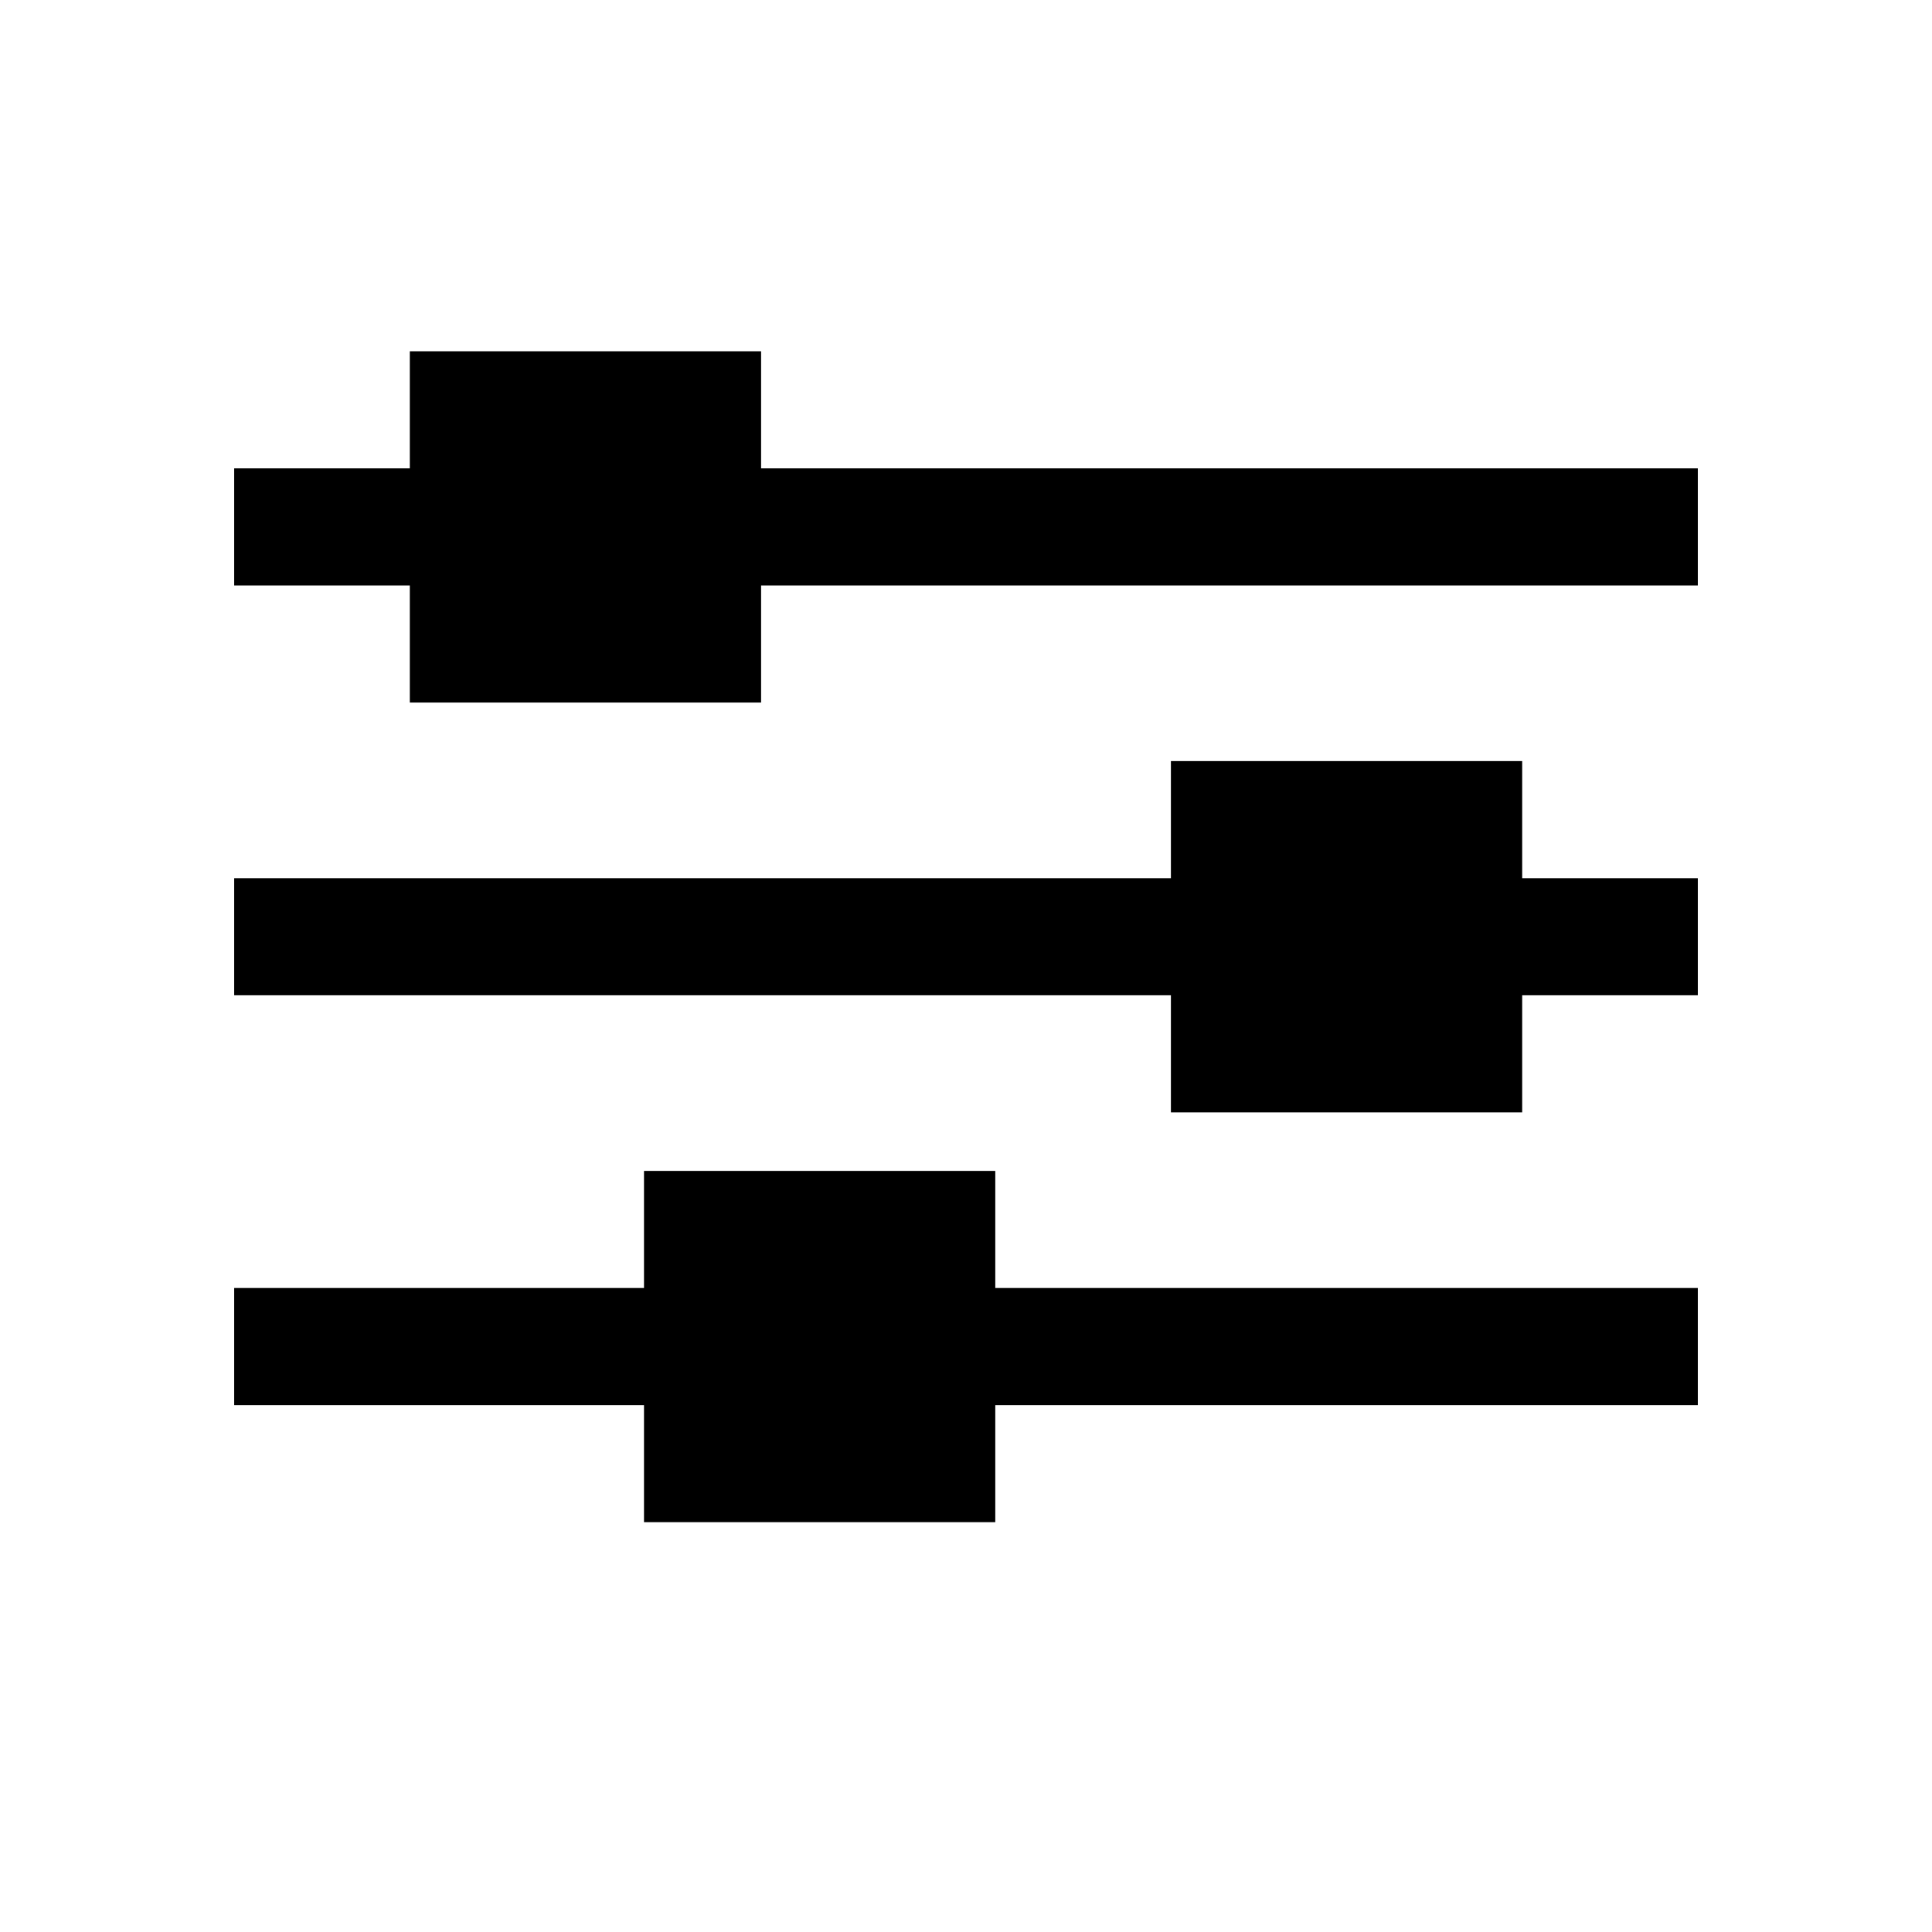 <svg width="33" height="33" viewBox="0 0 33 33" fill="none" xmlns="http://www.w3.org/2000/svg">
    <line x1="4" y1="9" x2="29" y2="9" stroke="black" stroke-width="2"/>
    <rect x="7" y="6" width="6" height="6" fill="black"/>
    <line x1="4" y1="23" x2="29" y2="23" stroke="black" stroke-width="2"/>
    <rect x="11" y="20" width="6" height="6" fill="black"/>
    <line x1="4" y1="16" x2="29" y2="16" stroke="black" stroke-width="2"/>
    <rect x="20" y="13" width="6" height="6" fill="black"/>
</svg>
